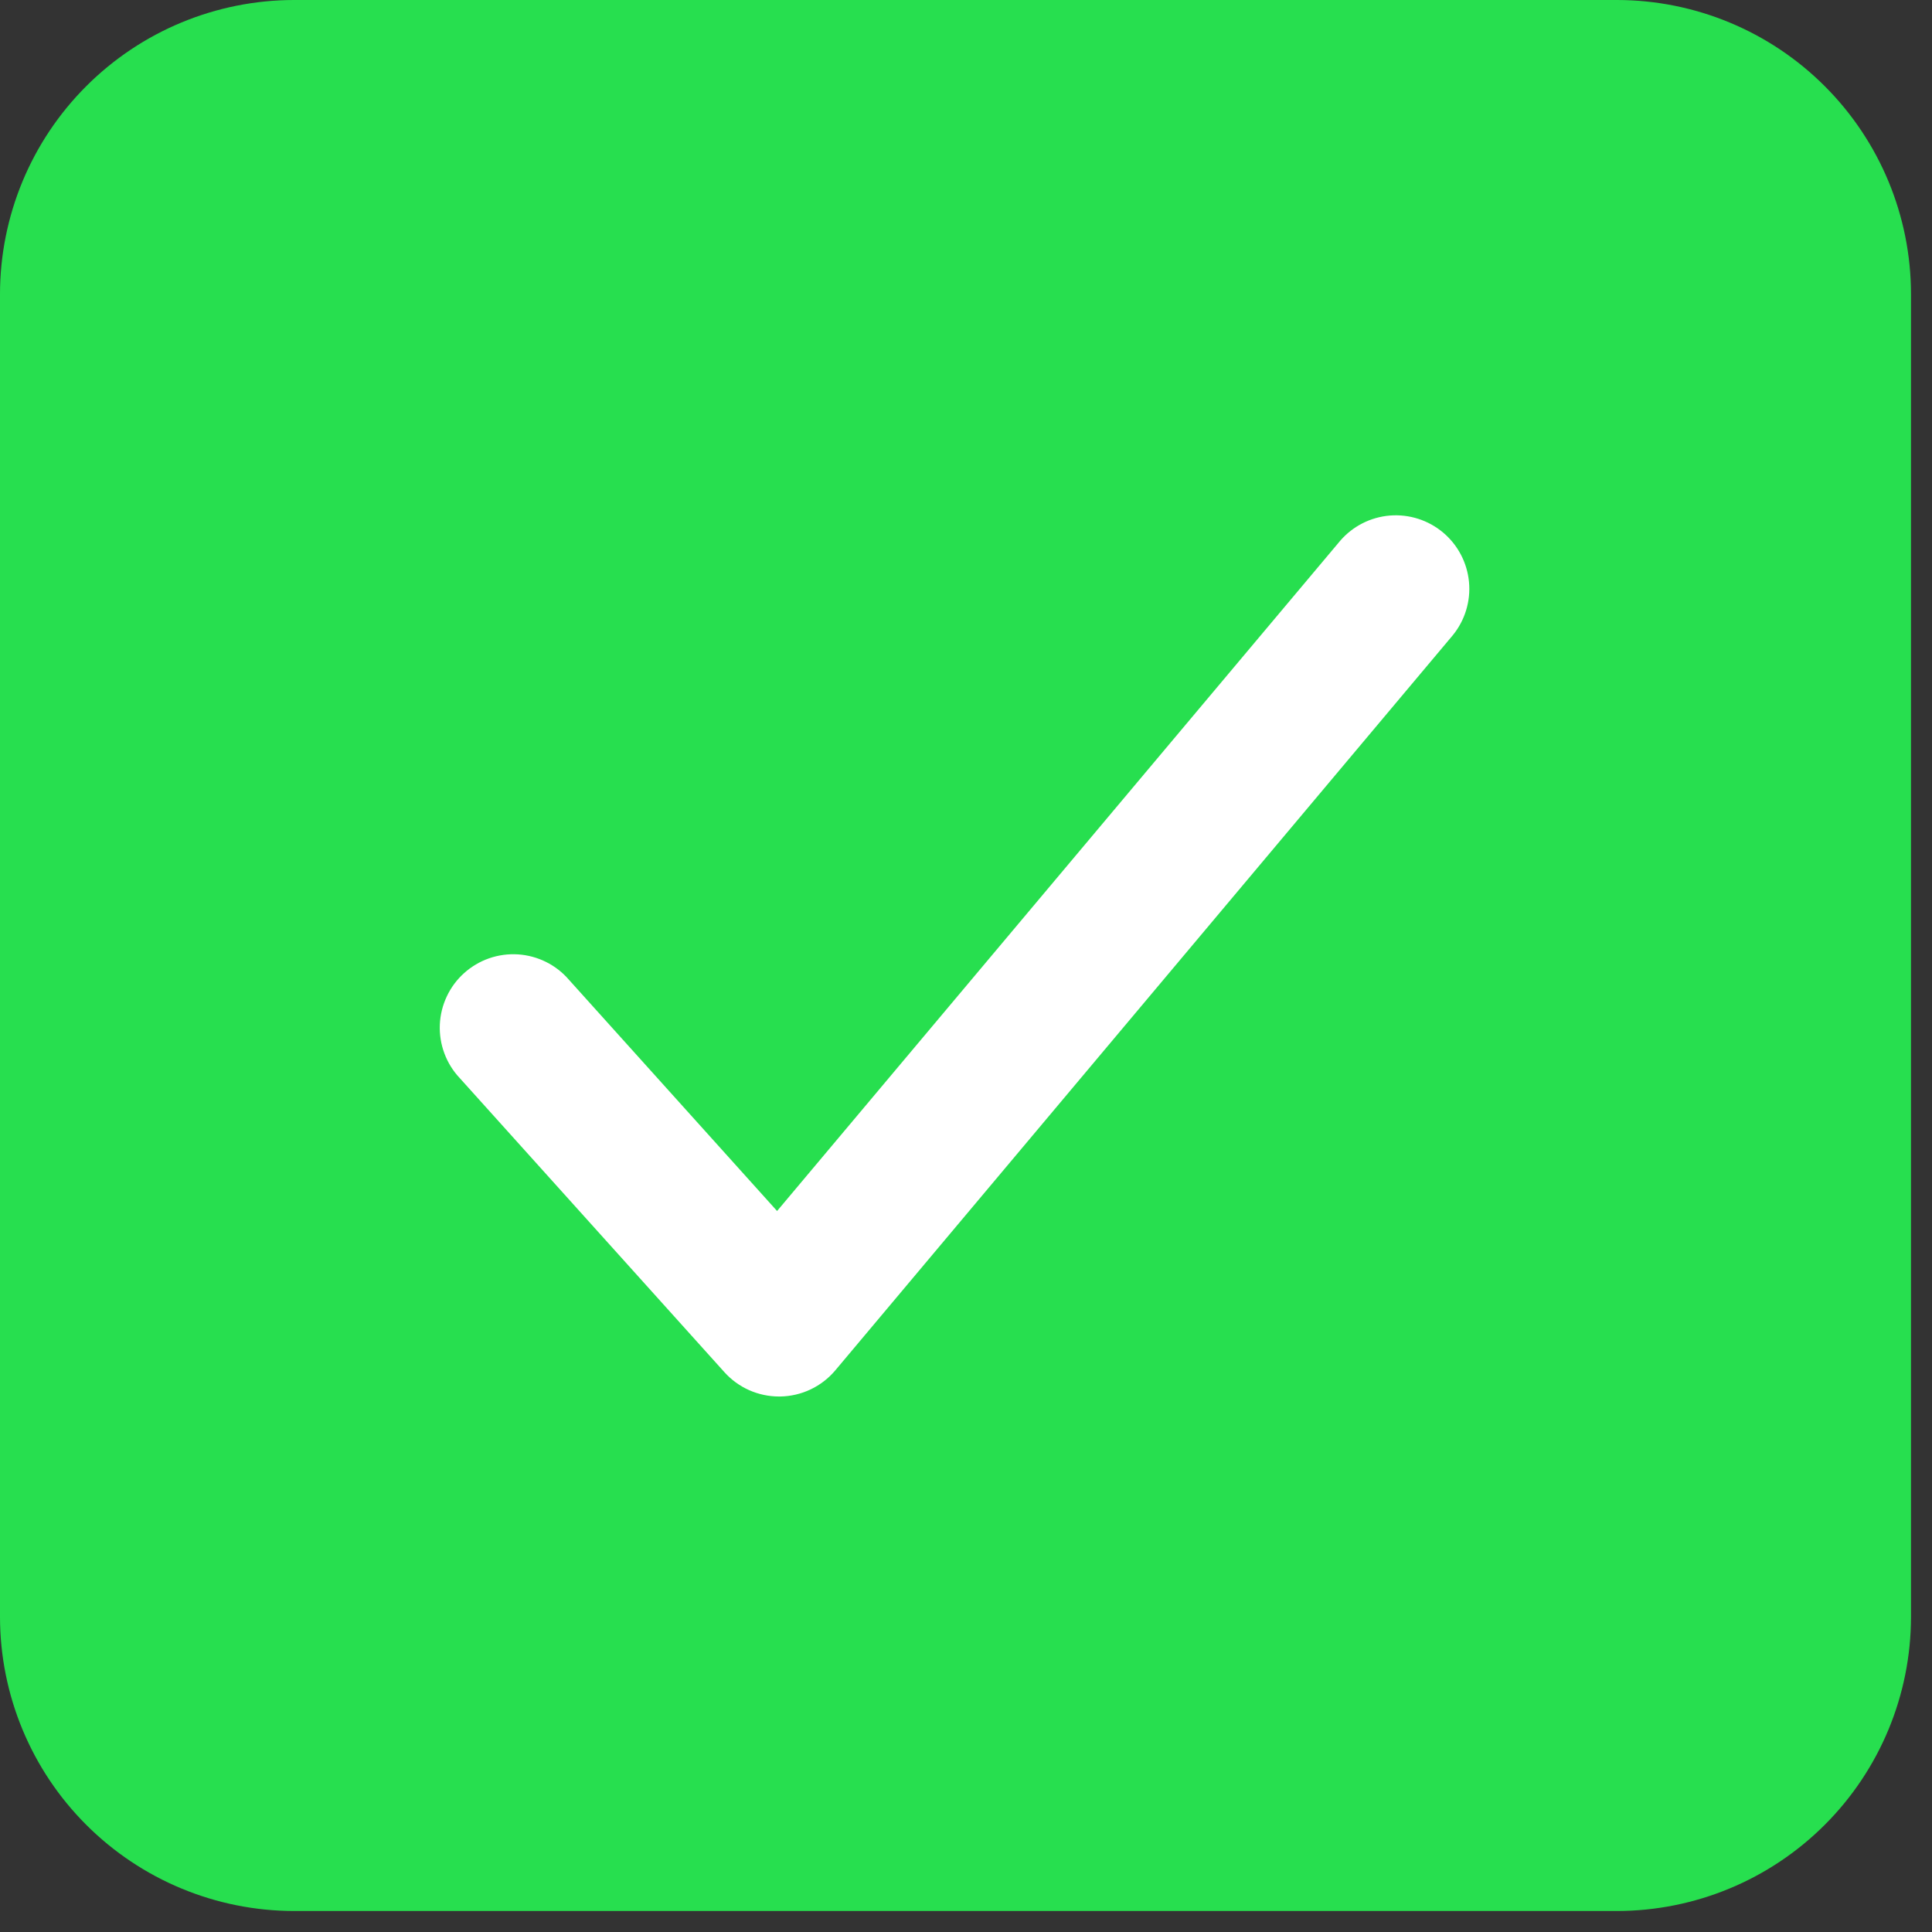 <svg width="69" height="69" viewBox="0 0 69 69" fill="none" xmlns="http://www.w3.org/2000/svg">
<rect x="0" y="0" width="69" height="69" fill="#333333" stroke="none"/>
<rect x="6" y="4" width="57" height="59" fill="white"/>
<path d="M57.75 0H10.5C7.716 0.003 5.047 1.11 3.079 3.079C1.11 5.047 0.003 7.716 0 10.5V57.75C0.003 60.534 1.11 63.203 3.079 65.171C5.047 67.14 7.716 68.247 10.5 68.25H57.75C60.534 68.247 63.203 67.14 65.171 65.171C67.14 63.203 68.247 60.534 68.25 57.75V10.5C68.247 7.716 67.14 5.047 65.171 3.079C63.203 1.11 60.534 0.003 57.75 0ZM51.885 22.688L29.835 48.938C29.593 49.226 29.292 49.459 28.952 49.621C28.613 49.782 28.242 49.869 27.866 49.875H27.822C27.454 49.875 27.09 49.797 26.754 49.648C26.418 49.498 26.117 49.279 25.871 49.005L16.421 38.505C16.181 38.251 15.994 37.951 15.872 37.623C15.749 37.295 15.694 36.947 15.708 36.597C15.723 36.248 15.807 35.904 15.956 35.588C16.104 35.271 16.315 34.987 16.575 34.754C16.835 34.52 17.139 34.34 17.47 34.225C17.8 34.11 18.15 34.063 18.5 34.085C18.849 34.108 19.19 34.2 19.503 34.356C19.816 34.512 20.095 34.729 20.322 34.995L27.753 43.25L47.865 19.312C48.316 18.79 48.955 18.467 49.642 18.412C50.33 18.358 51.011 18.576 51.539 19.019C52.067 19.463 52.399 20.096 52.464 20.783C52.529 21.469 52.321 22.154 51.885 22.688Z" fill="#27DF4F"/>
</svg>
